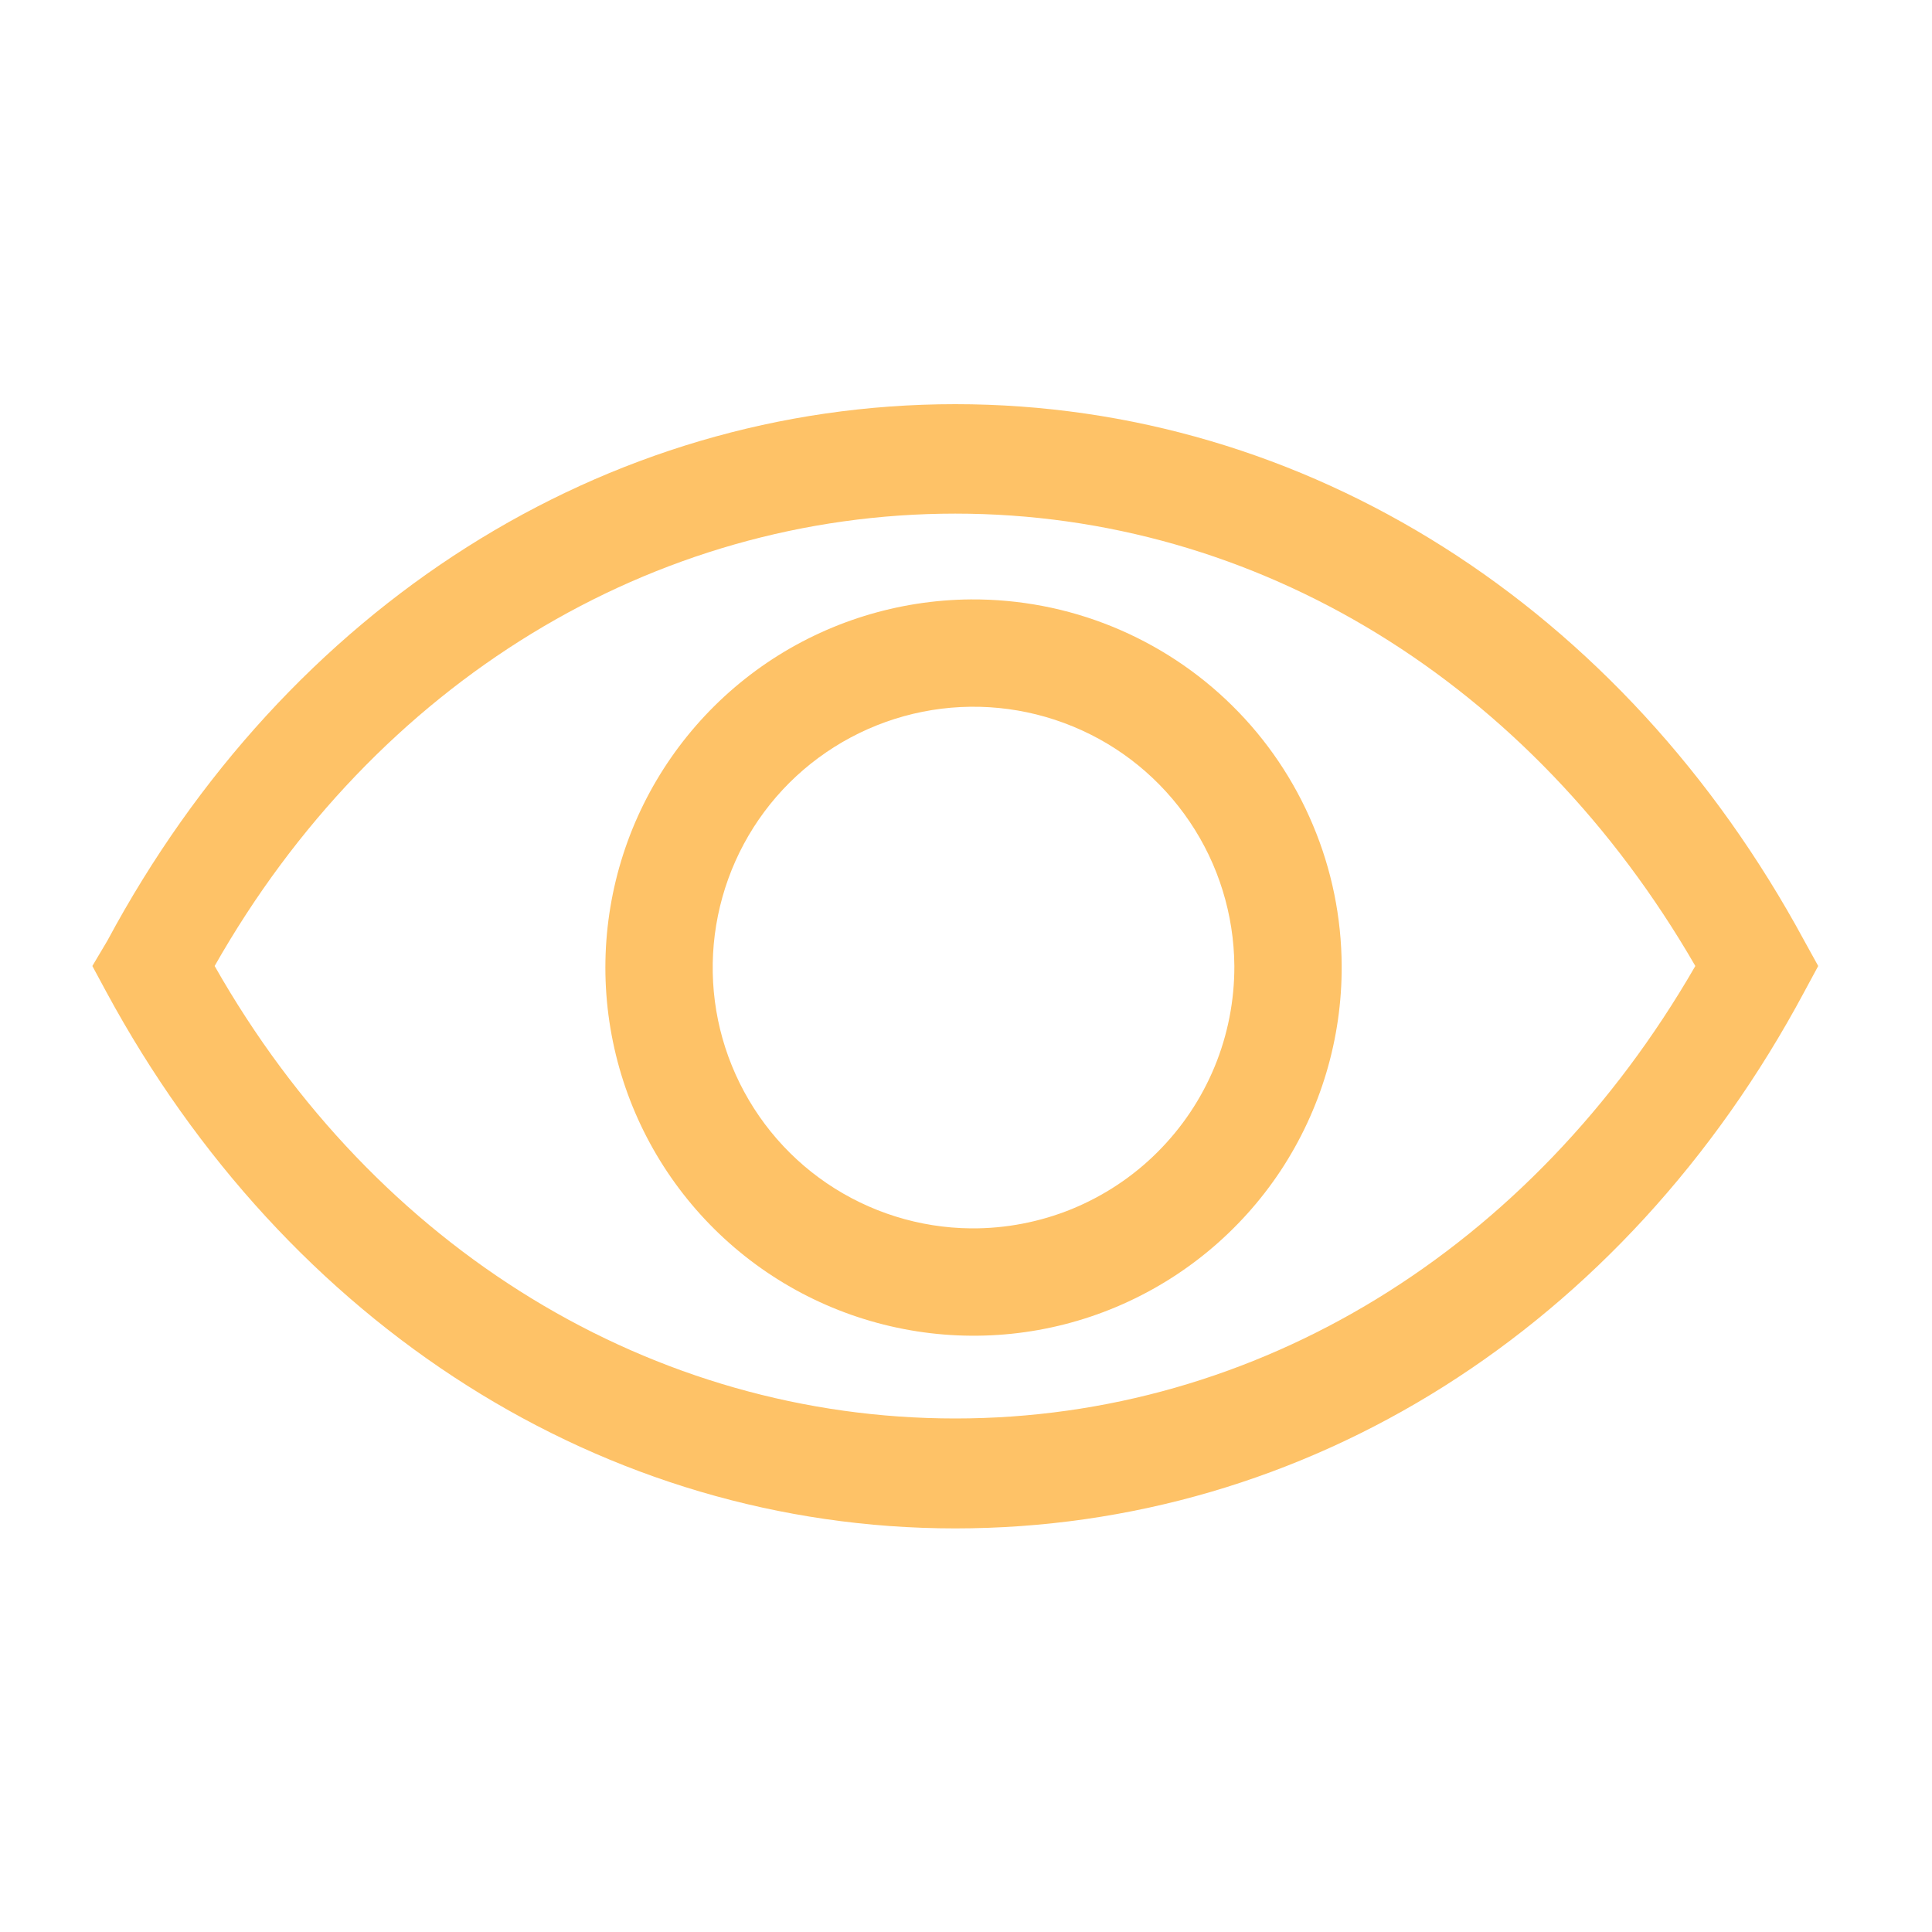 <svg width="20" height="20" viewBox="0 0 20 20" fill="none" xmlns="http://www.w3.org/2000/svg">
<path d="M18.678 9.739C16.806 6.278 13.522 4.184 9.889 4.184C6.256 4.184 2.967 6.278 1.111 9.739L0.956 10L1.1 10.267C2.972 13.728 6.256 15.822 9.889 15.822C13.522 15.822 16.811 13.756 18.678 10.267L18.822 10L18.678 9.739ZM9.889 14.684C6.761 14.684 3.889 12.939 2.222 10C3.889 7.061 6.761 5.317 9.889 5.317C13.017 5.317 15.856 7.067 17.55 10C15.856 12.939 13.011 14.684 9.889 14.684Z" fill="#FEC267"/>
<path d="M10.05 6.205C9.297 6.211 8.562 6.439 7.938 6.862C7.315 7.285 6.831 7.883 6.547 8.581C6.264 9.279 6.193 10.045 6.345 10.783C6.496 11.521 6.863 12.197 7.399 12.727C7.934 13.256 8.615 13.615 9.355 13.758C10.094 13.901 10.86 13.822 11.554 13.53C12.248 13.238 12.841 12.747 13.257 12.119C13.672 11.49 13.892 10.753 13.889 10C13.887 9.498 13.786 9.002 13.591 8.54C13.397 8.078 13.114 7.658 12.757 7.306C12.4 6.953 11.977 6.675 11.513 6.486C11.049 6.297 10.551 6.202 10.05 6.205ZM10.05 12.716C9.518 12.711 8.999 12.548 8.559 12.249C8.119 11.95 7.778 11.527 7.577 11.034C7.376 10.541 7.326 10 7.432 9.479C7.538 8.957 7.795 8.479 8.172 8.103C8.549 7.728 9.029 7.472 9.551 7.368C10.073 7.264 10.614 7.317 11.106 7.52C11.598 7.722 12.019 8.066 12.316 8.507C12.614 8.948 12.774 9.468 12.778 10C12.779 10.358 12.71 10.713 12.573 11.044C12.436 11.375 12.235 11.675 11.981 11.928C11.728 12.181 11.426 12.38 11.095 12.516C10.763 12.651 10.408 12.719 10.05 12.716Z" fill="#FEC267"/>
</svg>
